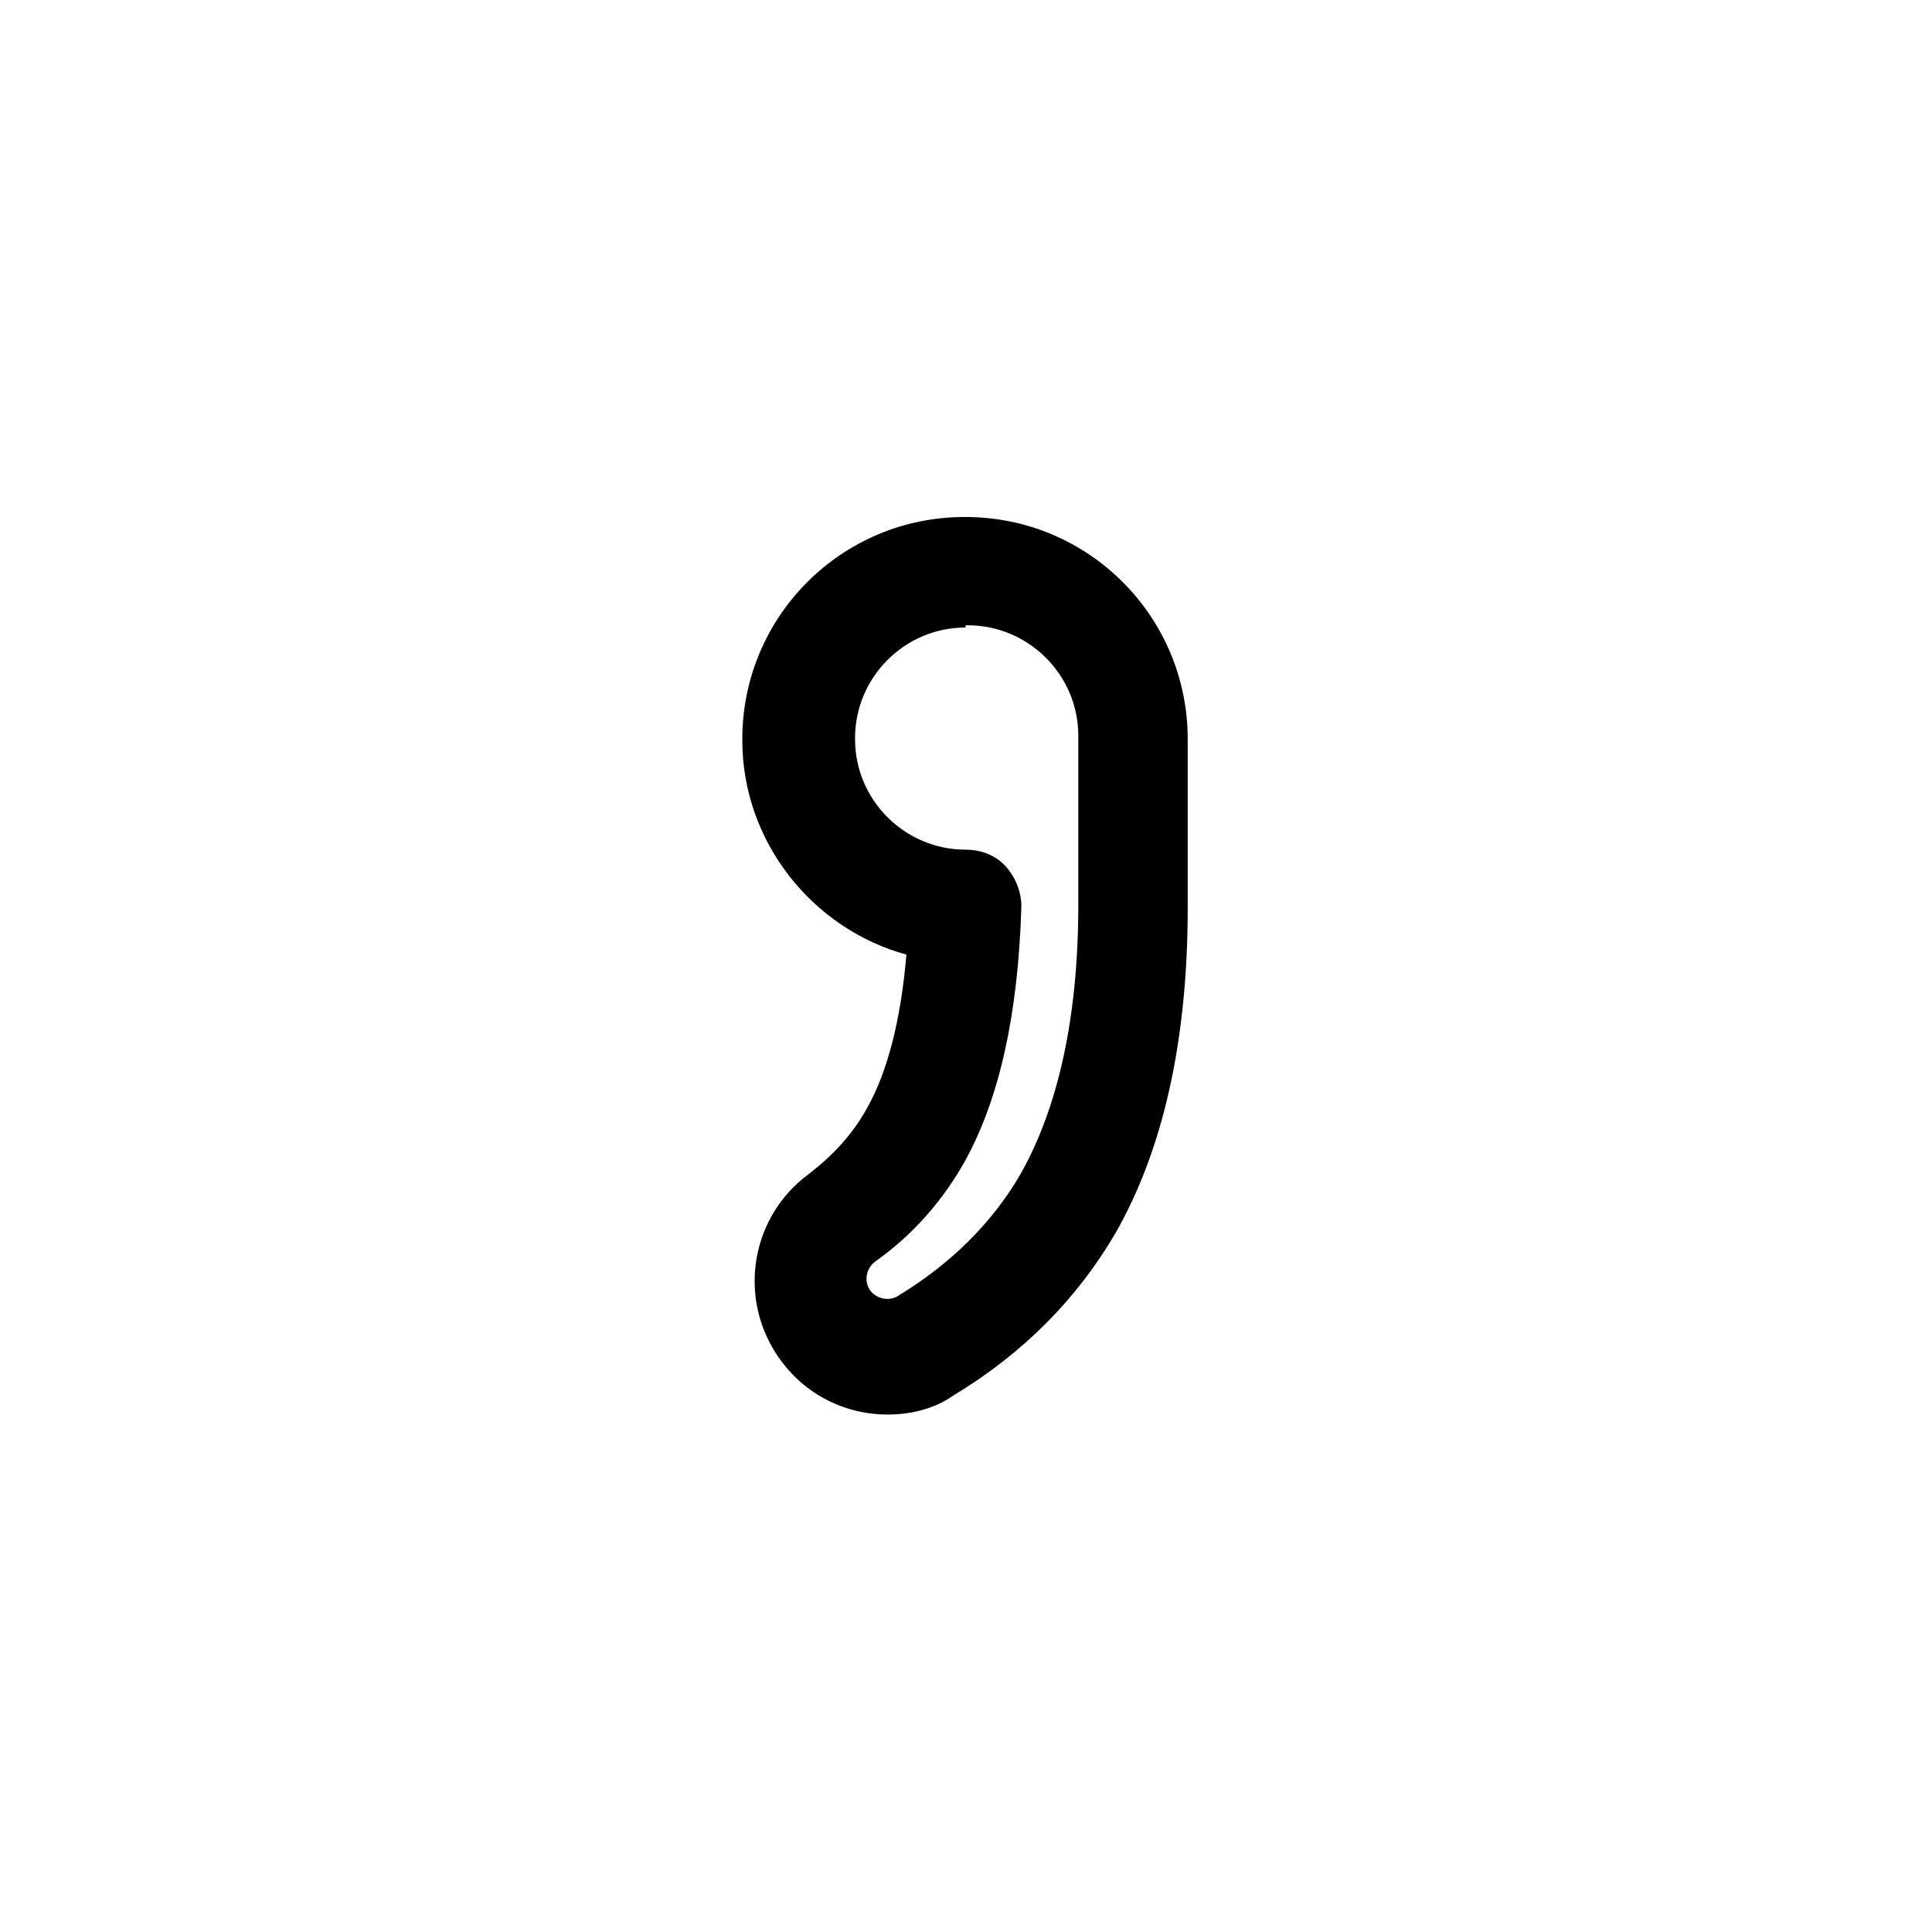 <svg xmlns="http://www.w3.org/2000/svg" width="500" height="500" viewBox="0 0 500 500"><g transform="translate(192.107,133.803)translate(57.642,116.151)rotate(0)translate(-57.642,-116.151) scale(2.889,2.889)" opacity="1"><defs class="defs"/><path transform="translate(-241.9,-205.3)" d="M254.9,285.7c-3.9,0 -7.7,-1.9 -10,-5.5c-3.4,-5.3 -2.1,-12.3 2.9,-16c2.2,-1.7 4,-3.6 5.3,-6c1.8,-3.2 3,-7.8 3.5,-13.7c-8.4,-2.3 -14.7,-10.1 -14.7,-19.2v-0.1c0,-11 8.9,-19.9 19.9,-19.9h0.1c11,0 19.9,8.9 19.9,19.9v15.1c0,11.9 -2.2,21.7 -6.5,29.2c-3.4,5.8 -8.2,10.7 -14.5,14.5c-1.7,1.2 -3.8,1.7 -5.9,1.7zM261.9,215.2c-5.5,0 -9.9,4.5 -9.9,9.9v0.1c0,5.5 4.5,9.9 9.9,9.9c1.4,0 2.7,0.5 3.6,1.5c0.9,1 1.4,2.3 1.4,3.6c-0.3,9.8 -2,17.2 -5,22.7c-2,3.6 -4.7,6.7 -8.1,9.1c-0.8,0.6 -1,1.7 -0.5,2.5c0.5,0.8 1.7,1.1 2.5,0.6c4.8,-2.9 8.5,-6.6 11,-10.9c3.4,-6 5.2,-14.1 5.2,-24.2v-15.1c0,-5.5 -4.5,-9.9 -9.9,-9.9h-0.2z" fill="#000000" class="fill c1"/></g></svg>